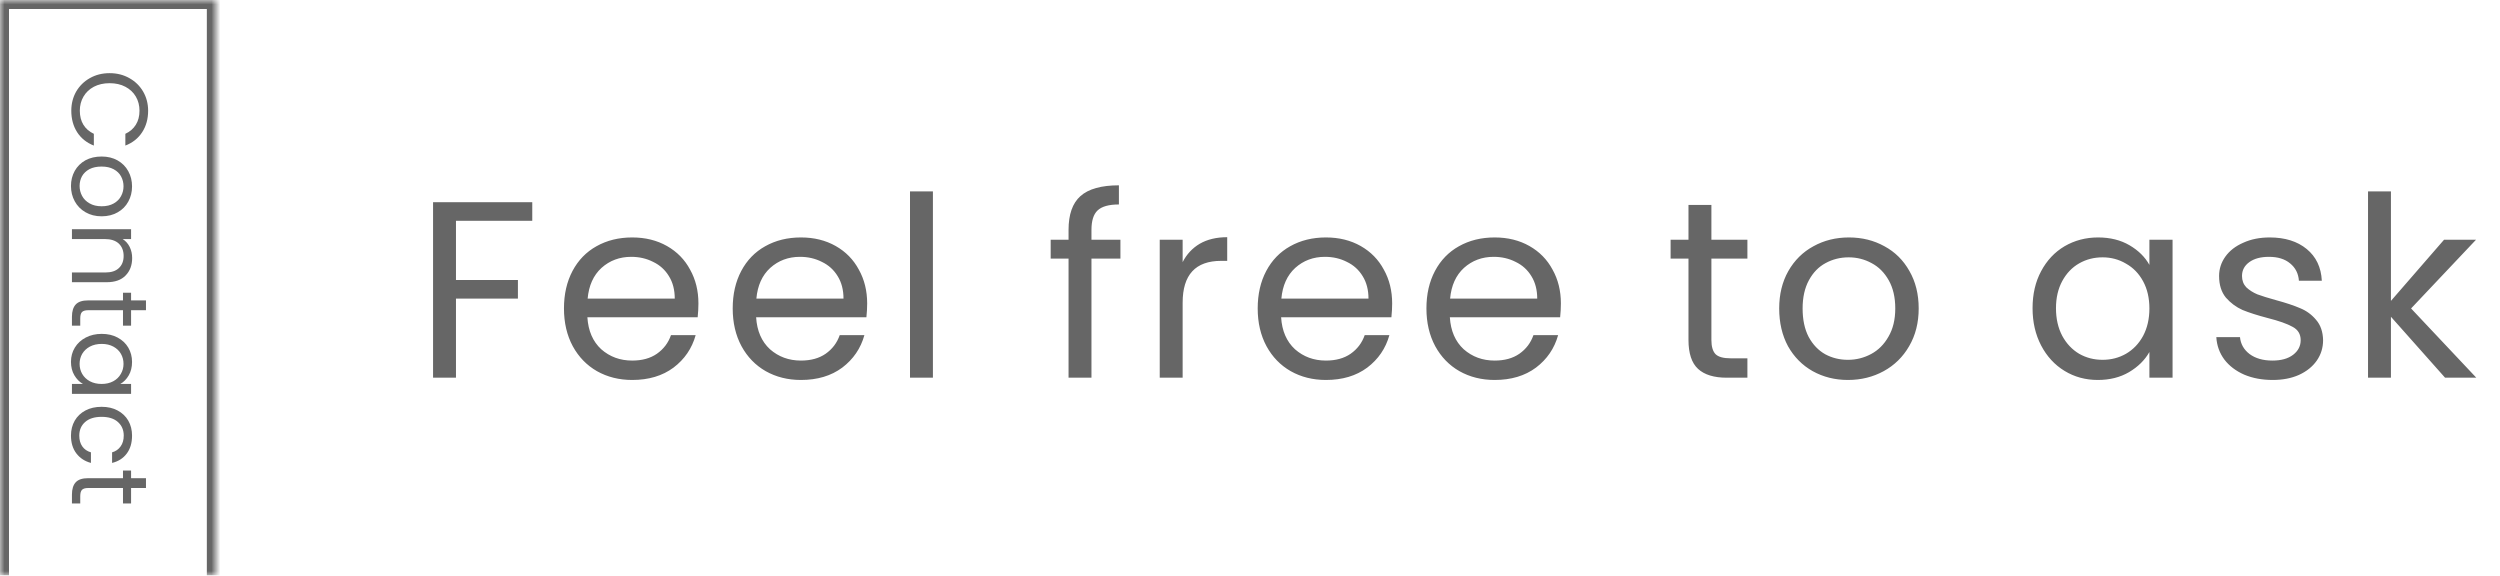<?xml version="1.0" encoding="UTF-8"?>
<svg xmlns="http://www.w3.org/2000/svg" width="278" height="64" viewBox="0 0 278 64" fill="none">
  <mask id="path-1-inside-1_325_378" fill="white">
    <path d="M0 0H24V64H0V0Z"></path>
  </mask>
  <path d="M0 0V-1H-1V0H0ZM24 0H25V-1H24V0ZM0 0V1H24V0V-1H0V0ZM24 0H23V64H24H25V0H24ZM0 64H1V0H0H-1V64H0Z" fill="#666666" mask="url(#path-1-inside-1_325_378)"></path>
  <path d="M12.188 8.135C13.004 8.135 13.736 8.319 14.384 8.687C15.04 9.055 15.552 9.555 15.92 10.187C16.288 10.827 16.472 11.535 16.472 12.311C16.472 13.223 16.252 14.019 15.812 14.699C15.372 15.379 14.748 15.875 13.94 16.187L13.94 14.879C14.444 14.647 14.832 14.311 15.104 13.871C15.376 13.439 15.512 12.919 15.512 12.311C15.512 11.727 15.376 11.203 15.104 10.739C14.832 10.275 14.444 9.911 13.94 9.647C13.444 9.383 12.86 9.251 12.188 9.251C11.524 9.251 10.94 9.383 10.436 9.647C9.94 9.911 9.556 10.275 9.284 10.739C9.012 11.203 8.876 11.727 8.876 12.311C8.876 12.919 9.008 13.439 9.272 13.871C9.544 14.311 9.932 14.647 10.436 14.879L10.436 16.187C9.636 15.875 9.016 15.379 8.576 14.699C8.144 14.019 7.928 13.223 7.928 12.311C7.928 11.535 8.108 10.827 8.468 10.187C8.836 9.555 9.344 9.055 9.992 8.687C10.64 8.319 11.372 8.135 12.188 8.135ZM7.892 20.681C7.892 20.065 8.032 19.505 8.312 19.001C8.592 18.505 8.988 18.113 9.5 17.825C10.02 17.545 10.62 17.405 11.3 17.405C11.972 17.405 12.564 17.549 13.076 17.837C13.596 18.133 13.992 18.533 14.264 19.037C14.544 19.541 14.684 20.105 14.684 20.729C14.684 21.353 14.544 21.917 14.264 22.421C13.992 22.925 13.6 23.321 13.088 23.609C12.576 23.905 11.98 24.053 11.3 24.053C10.62 24.053 10.02 23.901 9.5 23.597C8.988 23.301 8.592 22.897 8.312 22.385C8.032 21.873 7.892 21.305 7.892 20.681ZM8.852 20.681C8.852 21.073 8.944 21.441 9.128 21.785C9.312 22.129 9.588 22.405 9.956 22.613C10.324 22.829 10.772 22.937 11.3 22.937C11.828 22.937 12.276 22.833 12.644 22.625C13.012 22.417 13.284 22.145 13.46 21.809C13.644 21.473 13.736 21.109 13.736 20.717C13.736 20.317 13.644 19.949 13.46 19.613C13.284 19.285 13.012 19.021 12.644 18.821C12.276 18.621 11.828 18.521 11.3 18.521C10.764 18.521 10.312 18.617 9.944 18.809C9.576 19.009 9.3 19.273 9.116 19.601C8.94 19.929 8.852 20.289 8.852 20.681ZM14.696 28.692C14.696 29.492 14.452 30.14 13.964 30.637C13.484 31.133 12.788 31.381 11.876 31.381L8 31.381L8 30.3L11.72 30.3C12.376 30.3 12.876 30.137 13.22 29.808C13.572 29.48 13.748 29.032 13.748 28.465C13.748 27.889 13.568 27.428 13.208 27.084C12.848 26.748 12.324 26.581 11.636 26.581L8 26.581L8 25.488L14.576 25.488L14.576 26.581L13.64 26.581C13.976 26.797 14.236 27.088 14.42 27.456C14.604 27.832 14.696 28.244 14.696 28.692ZM13.676 34.496L9.8 34.496C9.48 34.496 9.252 34.564 9.116 34.7C8.988 34.836 8.924 35.072 8.924 35.408L8.924 36.212L8 36.212L8 35.228C8 34.62 8.14 34.164 8.42 33.86C8.7 33.556 9.16 33.404 9.8 33.404L13.676 33.404L13.676 32.552L14.576 32.552L14.576 33.404L16.232 33.404L16.232 34.496L14.576 34.496L14.576 36.212L13.676 36.212L13.676 34.496ZM11.312 37.127C11.984 37.127 12.572 37.263 13.076 37.535C13.588 37.807 13.984 38.179 14.264 38.651C14.544 39.131 14.684 39.663 14.684 40.247C14.684 40.823 14.56 41.323 14.312 41.747C14.064 42.171 13.752 42.487 13.376 42.695L14.576 42.695L14.576 43.799L8 43.799L8 42.695L9.224 42.695C8.84 42.479 8.52 42.155 8.264 41.723C8.016 41.299 7.892 40.803 7.892 40.235C7.892 39.651 8.036 39.123 8.324 38.651C8.612 38.179 9.016 37.807 9.536 37.535C10.056 37.263 10.648 37.127 11.312 37.127ZM11.3 42.695C11.796 42.695 12.228 42.595 12.596 42.395C12.964 42.195 13.244 41.923 13.436 41.579C13.636 41.243 13.736 40.871 13.736 40.463C13.736 40.055 13.64 39.683 13.448 39.347C13.256 39.011 12.976 38.743 12.608 38.543C12.24 38.343 11.808 38.243 11.312 38.243C10.808 38.243 10.368 38.343 9.992 38.543C9.624 38.743 9.34 39.011 9.14 39.347C8.948 39.683 8.852 40.055 8.852 40.463C8.852 40.871 8.948 41.243 9.14 41.579C9.34 41.923 9.624 42.195 9.992 42.395C10.368 42.595 10.804 42.695 11.3 42.695ZM11.3 45.237C11.98 45.237 12.572 45.373 13.076 45.645C13.588 45.917 13.984 46.293 14.264 46.773C14.544 47.261 14.684 47.817 14.684 48.441C14.684 49.249 14.488 49.913 14.096 50.433C13.704 50.961 13.16 51.309 12.464 51.477L12.464 50.301C12.864 50.189 13.18 49.969 13.412 49.641C13.644 49.321 13.76 48.921 13.76 48.441C13.76 47.817 13.544 47.313 13.112 46.929C12.688 46.545 12.084 46.353 11.3 46.353C10.508 46.353 9.896 46.545 9.464 46.929C9.032 47.313 8.816 47.817 8.816 48.441C8.816 48.921 8.928 49.321 9.152 49.641C9.376 49.961 9.696 50.181 10.112 50.301L10.112 51.477C9.44 51.301 8.9 50.949 8.492 50.421C8.092 49.893 7.892 49.233 7.892 48.441C7.892 47.817 8.032 47.261 8.312 46.773C8.592 46.293 8.988 45.917 9.5 45.645C10.012 45.373 10.612 45.237 11.3 45.237ZM13.676 54.266L9.8 54.266C9.48 54.266 9.252 54.334 9.116 54.47C8.988 54.606 8.924 54.842 8.924 55.178L8.924 55.982L8 55.982L8 54.998C8 54.39 8.14 53.934 8.42 53.63C8.7 53.326 9.16 53.174 9.8 53.174L13.676 53.174L13.676 52.322L14.576 52.322L14.576 53.174L16.232 53.174L16.232 54.266L14.576 54.266L14.576 55.982L13.676 55.982L13.676 54.266Z" fill="#666666"></path>
  <path d="M59.188 22.484V24.556L50.704 24.556V31.136H57.592V33.208H50.704V42H48.156V22.484L59.188 22.484ZM77.665 33.74C77.665 34.225 77.637 34.739 77.581 35.28L65.317 35.28C65.411 36.792 65.924 37.977 66.857 38.836C67.809 39.676 68.957 40.096 70.301 40.096C71.403 40.096 72.317 39.844 73.045 39.34C73.792 38.817 74.315 38.127 74.613 37.268H77.357C76.947 38.743 76.125 39.947 74.893 40.88C73.661 41.795 72.131 42.252 70.301 42.252C68.845 42.252 67.539 41.925 66.381 41.272C65.243 40.619 64.347 39.695 63.693 38.5C63.04 37.287 62.713 35.887 62.713 34.3C62.713 32.713 63.031 31.323 63.665 30.128C64.3 28.933 65.187 28.019 66.325 27.384C67.483 26.731 68.808 26.404 70.301 26.404C71.757 26.404 73.045 26.721 74.165 27.356C75.285 27.991 76.144 28.868 76.741 29.988C77.357 31.089 77.665 32.34 77.665 33.74ZM75.033 33.208C75.033 32.237 74.819 31.407 74.389 30.716C73.96 30.007 73.372 29.475 72.625 29.12C71.897 28.747 71.085 28.56 70.189 28.56C68.901 28.56 67.8 28.971 66.885 29.792C65.989 30.613 65.476 31.752 65.345 33.208L75.033 33.208ZM96.429 33.74C96.429 34.225 96.401 34.739 96.345 35.28H84.081C84.174 36.792 84.687 37.977 85.621 38.836C86.573 39.676 87.721 40.096 89.065 40.096C90.166 40.096 91.081 39.844 91.809 39.34C92.555 38.817 93.078 38.127 93.377 37.268H96.121C95.71 38.743 94.889 39.947 93.657 40.88C92.425 41.795 90.894 42.252 89.065 42.252C87.609 42.252 86.302 41.925 85.145 41.272C84.006 40.619 83.11 39.695 82.457 38.5C81.803 37.287 81.477 35.887 81.477 34.3C81.477 32.713 81.794 31.323 82.429 30.128C83.063 28.933 83.95 28.019 85.089 27.384C86.246 26.731 87.571 26.404 89.065 26.404C90.521 26.404 91.809 26.721 92.929 27.356C94.049 27.991 94.907 28.868 95.505 29.988C96.121 31.089 96.429 32.34 96.429 33.74ZM93.797 33.208C93.797 32.237 93.582 31.407 93.153 30.716C92.723 30.007 92.135 29.475 91.389 29.12C90.661 28.747 89.849 28.56 88.953 28.56C87.665 28.56 86.563 28.971 85.649 29.792C84.753 30.613 84.239 31.752 84.109 33.208H93.797ZM103.74 21.28V42L101.192 42V21.28L103.74 21.28ZM124.591 28.756H121.371V42H118.823V28.756H116.835V26.656H118.823V25.564C118.823 23.847 119.262 22.596 120.139 21.812C121.035 21.009 122.463 20.608 124.423 20.608V22.736C123.303 22.736 122.51 22.96 122.043 23.408C121.595 23.837 121.371 24.556 121.371 25.564V26.656H124.591V28.756ZM131.51 29.148C131.958 28.271 132.593 27.589 133.414 27.104C134.254 26.619 135.272 26.376 136.466 26.376V29.008H135.794C132.938 29.008 131.51 30.557 131.51 33.656V42H128.962V26.656H131.51V29.148ZM154.808 33.74C154.808 34.225 154.78 34.739 154.724 35.28H142.46C142.553 36.792 143.066 37.977 144 38.836C144.952 39.676 146.1 40.096 147.444 40.096C148.545 40.096 149.46 39.844 150.188 39.34C150.934 38.817 151.457 38.127 151.756 37.268H154.5C154.089 38.743 153.268 39.947 152.036 40.88C150.804 41.795 149.273 42.252 147.444 42.252C145.988 42.252 144.681 41.925 143.524 41.272C142.385 40.619 141.489 39.695 140.836 38.5C140.182 37.287 139.856 35.887 139.856 34.3C139.856 32.713 140.173 31.323 140.808 30.128C141.442 28.933 142.329 28.019 143.468 27.384C144.625 26.731 145.95 26.404 147.444 26.404C148.9 26.404 150.188 26.721 151.308 27.356C152.428 27.991 153.286 28.868 153.884 29.988C154.5 31.089 154.808 32.34 154.808 33.74ZM152.176 33.208C152.176 32.237 151.961 31.407 151.532 30.716C151.102 30.007 150.514 29.475 149.768 29.12C149.04 28.747 148.228 28.56 147.332 28.56C146.044 28.56 144.942 28.971 144.028 29.792C143.132 30.613 142.618 31.752 142.488 33.208H152.176ZM173.571 33.74C173.571 34.225 173.543 34.739 173.487 35.28L161.223 35.28C161.316 36.792 161.83 37.977 162.763 38.836C163.715 39.676 164.863 40.096 166.207 40.096C167.308 40.096 168.223 39.844 168.951 39.34C169.698 38.817 170.22 38.127 170.519 37.268H173.263C172.852 38.743 172.031 39.947 170.799 40.88C169.567 41.795 168.036 42.252 166.207 42.252C164.751 42.252 163.444 41.925 162.287 41.272C161.148 40.619 160.252 39.695 159.599 38.5C158.946 37.287 158.619 35.887 158.619 34.3C158.619 32.713 158.936 31.323 159.571 30.128C160.206 28.933 161.092 28.019 162.231 27.384C163.388 26.731 164.714 26.404 166.207 26.404C167.663 26.404 168.951 26.721 170.071 27.356C171.191 27.991 172.05 28.868 172.647 29.988C173.263 31.089 173.571 32.34 173.571 33.74ZM170.939 33.208C170.939 32.237 170.724 31.407 170.295 30.716C169.866 30.007 169.278 29.475 168.531 29.12C167.803 28.747 166.991 28.56 166.095 28.56C164.807 28.56 163.706 28.971 162.791 29.792C161.895 30.613 161.382 31.752 161.251 33.208L170.939 33.208ZM190.307 28.756V37.8C190.307 38.547 190.466 39.079 190.783 39.396C191.1 39.695 191.651 39.844 192.435 39.844H194.311V42H192.015C190.596 42 189.532 41.673 188.823 41.02C188.114 40.367 187.759 39.293 187.759 37.8V28.756H185.771V26.656H187.759V22.792L190.307 22.792V26.656L194.311 26.656V28.756L190.307 28.756ZM205.49 42.252C204.053 42.252 202.746 41.925 201.57 41.272C200.413 40.619 199.498 39.695 198.826 38.5C198.173 37.287 197.846 35.887 197.846 34.3C197.846 32.732 198.182 31.351 198.854 30.156C199.545 28.943 200.478 28.019 201.654 27.384C202.83 26.731 204.146 26.404 205.602 26.404C207.058 26.404 208.374 26.731 209.55 27.384C210.726 28.019 211.65 28.933 212.322 30.128C213.013 31.323 213.358 32.713 213.358 34.3C213.358 35.887 213.004 37.287 212.294 38.5C211.604 39.695 210.661 40.619 209.466 41.272C208.272 41.925 206.946 42.252 205.49 42.252ZM205.49 40.012C206.405 40.012 207.264 39.797 208.066 39.368C208.869 38.939 209.513 38.295 209.998 37.436C210.502 36.577 210.754 35.532 210.754 34.3C210.754 33.068 210.512 32.023 210.026 31.164C209.541 30.305 208.906 29.671 208.122 29.26C207.338 28.831 206.489 28.616 205.574 28.616C204.641 28.616 203.782 28.831 202.998 29.26C202.233 29.671 201.617 30.305 201.15 31.164C200.684 32.023 200.45 33.068 200.45 34.3C200.45 35.551 200.674 36.605 201.122 37.464C201.589 38.323 202.205 38.967 202.97 39.396C203.736 39.807 204.576 40.012 205.49 40.012ZM226.021 34.272C226.021 32.704 226.339 31.332 226.973 30.156C227.608 28.961 228.476 28.037 229.577 27.384C230.697 26.731 231.939 26.404 233.301 26.404C234.645 26.404 235.812 26.693 236.801 27.272C237.791 27.851 238.528 28.579 239.013 29.456V26.656H241.589V42H239.013V39.144C238.509 40.04 237.753 40.787 236.745 41.384C235.756 41.963 234.599 42.252 233.273 42.252C231.911 42.252 230.679 41.916 229.577 41.244C228.476 40.572 227.608 39.629 226.973 38.416C226.339 37.203 226.021 35.821 226.021 34.272ZM239.013 34.3C239.013 33.143 238.78 32.135 238.313 31.276C237.847 30.417 237.212 29.764 236.409 29.316C235.625 28.849 234.757 28.616 233.805 28.616C232.853 28.616 231.985 28.84 231.201 29.288C230.417 29.736 229.792 30.389 229.325 31.248C228.859 32.107 228.625 33.115 228.625 34.272C228.625 35.448 228.859 36.475 229.325 37.352C229.792 38.211 230.417 38.873 231.201 39.34C231.985 39.788 232.853 40.012 233.805 40.012C234.757 40.012 235.625 39.788 236.409 39.34C237.212 38.873 237.847 38.211 238.313 37.352C238.78 36.475 239.013 35.457 239.013 34.3ZM252.727 42.252C251.551 42.252 250.496 42.056 249.563 41.664C248.63 41.253 247.892 40.693 247.351 39.984C246.81 39.256 246.511 38.425 246.455 37.492H249.087C249.162 38.257 249.516 38.883 250.151 39.368C250.804 39.853 251.654 40.096 252.699 40.096C253.67 40.096 254.435 39.881 254.995 39.452C255.555 39.023 255.835 38.481 255.835 37.828C255.835 37.156 255.536 36.661 254.939 36.344C254.342 36.008 253.418 35.681 252.167 35.364C251.028 35.065 250.095 34.767 249.367 34.468C248.658 34.151 248.042 33.693 247.519 33.096C247.015 32.48 246.763 31.677 246.763 30.688C246.763 29.904 246.996 29.185 247.463 28.532C247.93 27.879 248.592 27.365 249.451 26.992C250.31 26.6 251.29 26.404 252.391 26.404C254.09 26.404 255.462 26.833 256.507 27.692C257.552 28.551 258.112 29.727 258.187 31.22H255.639C255.583 30.417 255.256 29.773 254.659 29.288C254.08 28.803 253.296 28.56 252.307 28.56C251.392 28.56 250.664 28.756 250.123 29.148C249.582 29.54 249.311 30.053 249.311 30.688C249.311 31.192 249.47 31.612 249.787 31.948C250.123 32.265 250.534 32.527 251.019 32.732C251.523 32.919 252.214 33.133 253.091 33.376C254.192 33.675 255.088 33.973 255.779 34.272C256.47 34.552 257.058 34.981 257.543 35.56C258.047 36.139 258.308 36.895 258.327 37.828C258.327 38.668 258.094 39.424 257.627 40.096C257.16 40.768 256.498 41.3 255.639 41.692C254.799 42.065 253.828 42.252 252.727 42.252ZM271.892 42L265.872 35.224V42H263.324V21.28H265.872V33.46L271.78 26.656H275.336L268.112 34.3L275.364 42H271.892Z" fill="#666666"></path>
</svg>
